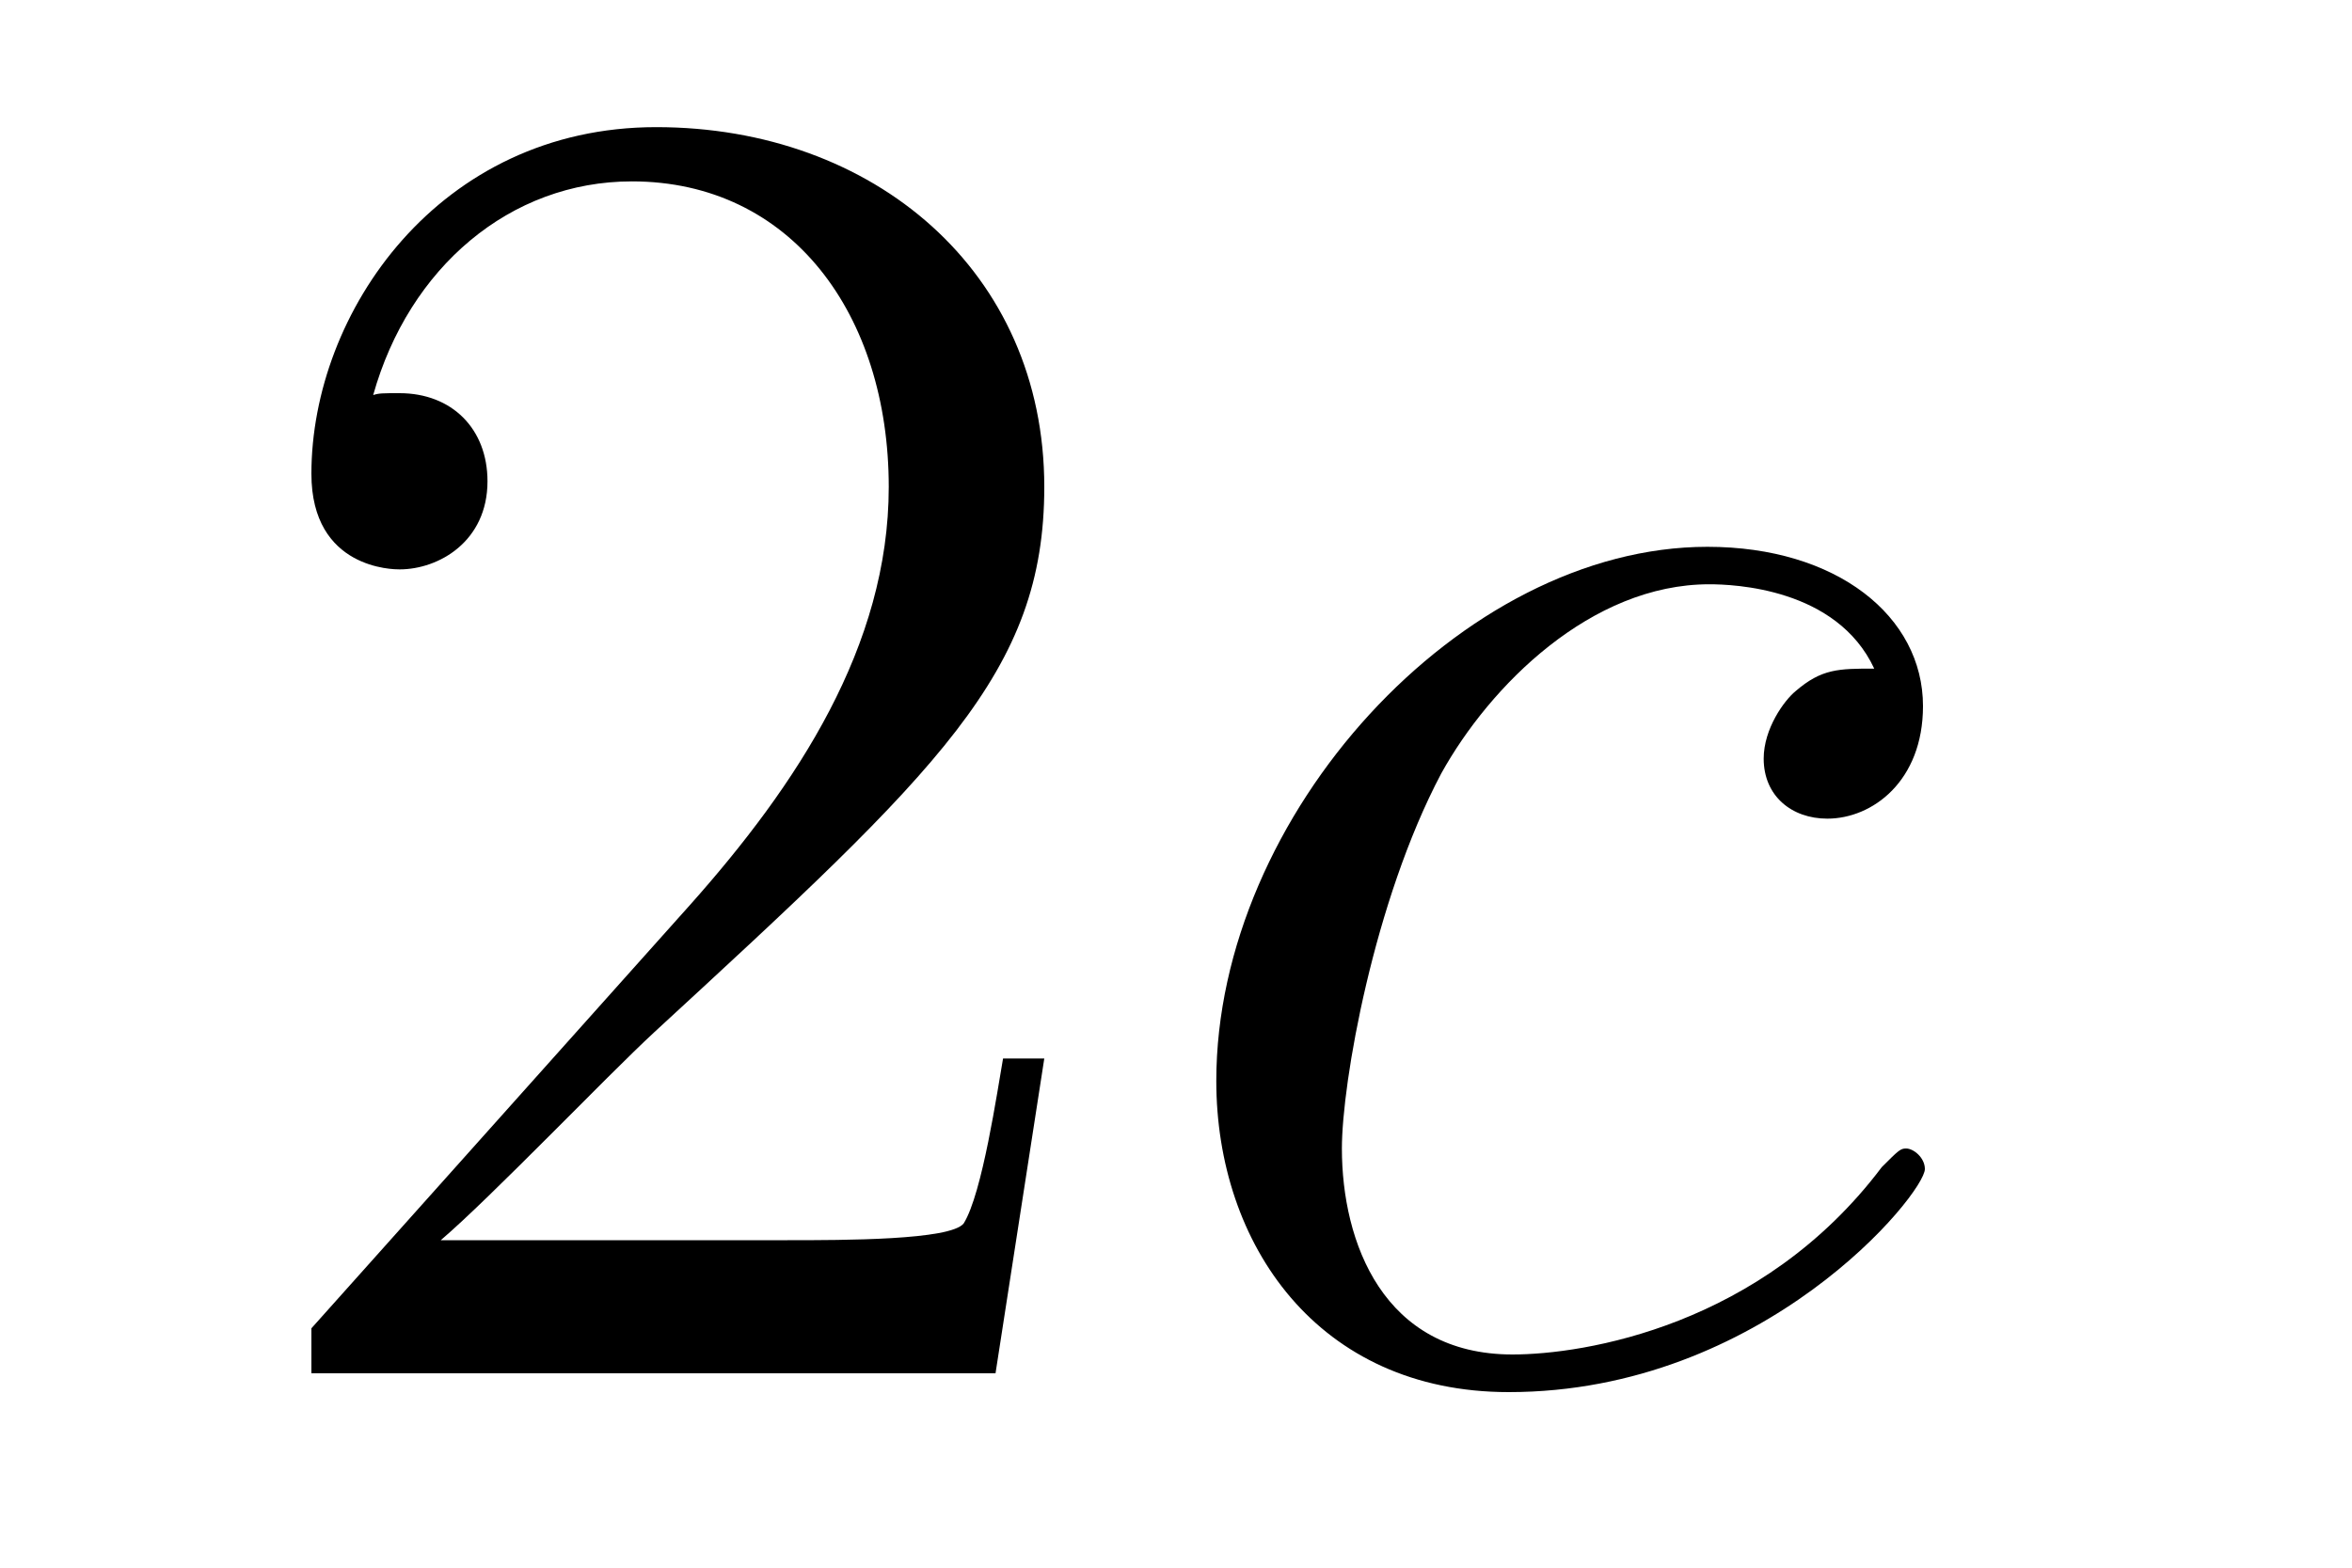 <?xml version='1.0'?>
<!-- This file was generated by dvisvgm 1.14.1 -->
<svg height='10pt' version='1.1' viewBox='0 -10 15 10' width='15pt' xmlns='http://www.w3.org/2000/svg' xmlns:xlink='http://www.w3.org/1999/xlink'>
<g id='page1'>
<g transform='matrix(1 0 0 1 -127 653)'>
<path d='M133.66 -656.248H133.397C133.361 -656.045 133.265 -655.387 133.146 -655.196C133.062 -655.089 132.381 -655.089 132.022 -655.089H129.811C130.133 -655.364 130.863 -656.129 131.173 -656.416C132.99 -658.089 133.66 -658.711 133.66 -659.894C133.66 -661.269 132.572 -662.189 131.185 -662.189C129.799 -662.189 128.986 -661.006 128.986 -659.978C128.986 -659.368 129.512 -659.368 129.548 -659.368C129.799 -659.368 130.109 -659.547 130.109 -659.93C130.109 -660.265 129.882 -660.492 129.548 -660.492C129.44 -660.492 129.416 -660.492 129.38 -660.48C129.608 -661.293 130.253 -661.843 131.03 -661.843C132.046 -661.843 132.668 -660.994 132.668 -659.894C132.668 -658.878 132.082 -657.993 131.401 -657.228L128.986 -654.527V-654.24H133.349L133.66 -656.248Z' fill-rule='evenodd'/>
<path d='M138.953 -658.735C138.726 -658.735 138.618 -658.735 138.451 -658.591C138.379 -658.532 138.248 -658.352 138.248 -658.161C138.248 -657.922 138.427 -657.778 138.654 -657.778C138.941 -657.778 139.264 -658.017 139.264 -658.496C139.264 -659.069 138.714 -659.512 137.889 -659.512C136.323 -659.512 134.757 -657.802 134.757 -656.105C134.757 -655.065 135.403 -654.12 136.622 -654.12C138.248 -654.12 139.276 -655.387 139.276 -655.543C139.276 -655.615 139.204 -655.674 139.156 -655.674C139.12 -655.674 139.108 -655.662 139.001 -655.555C138.236 -654.539 137.1 -654.36 136.646 -654.36C135.821 -654.36 135.558 -655.077 135.558 -655.674C135.558 -656.093 135.761 -657.252 136.191 -658.065C136.502 -658.627 137.148 -659.273 137.901 -659.273C138.056 -659.273 138.714 -659.249 138.953 -658.735Z' fill-rule='evenodd'/>
</g>
</g>
</svg>
